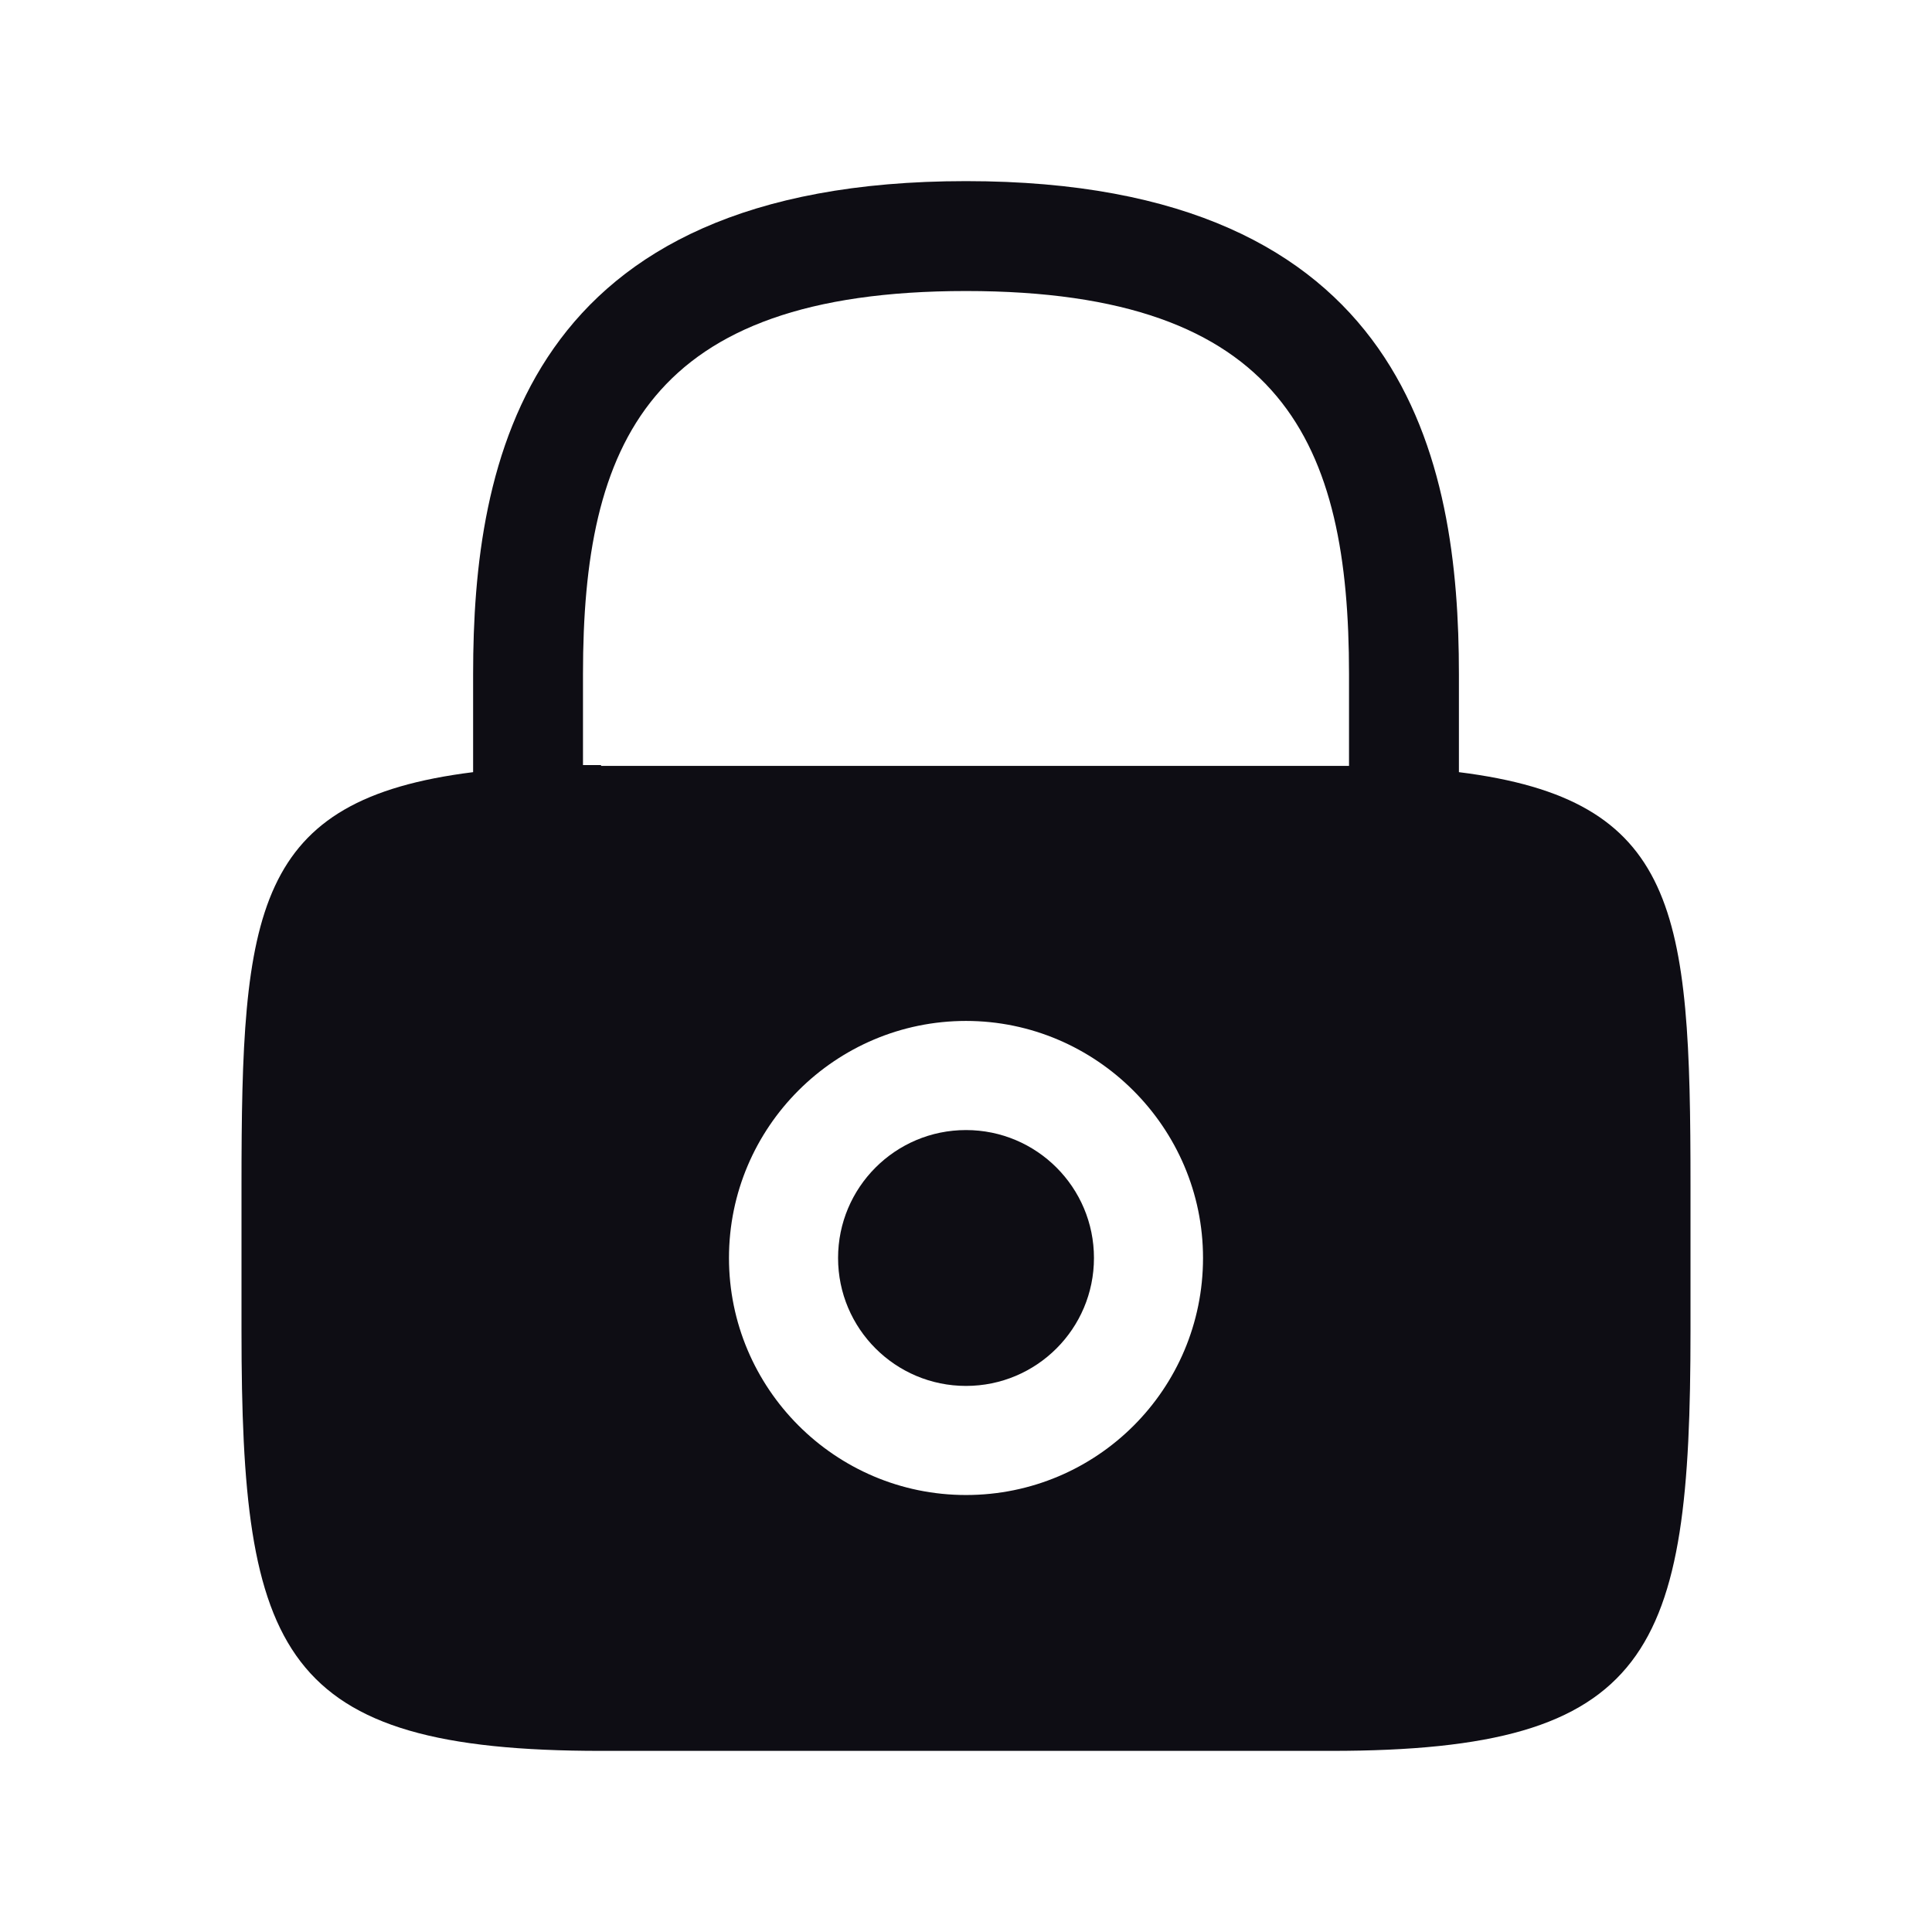<?xml version="1.0" encoding="UTF-8"?> <svg xmlns="http://www.w3.org/2000/svg" width="60" height="60" viewBox="0 0 60 60" fill="none"><path d="M30 43.041C32.195 43.041 33.974 41.262 33.974 39.068C33.974 36.874 32.195 35.095 30 35.095C27.806 35.095 26.027 36.874 26.027 39.068C26.027 41.262 27.806 43.041 30 43.041Z" fill="#0E0D14"></path><path d="M45.308 23.98V20.933C45.308 14.351 43.723 5.625 30 5.625C16.277 5.625 14.693 14.351 14.693 20.933V23.98C7.868 24.833 7.5 28.294 7.5 36.801V41.335C7.5 51.328 8.672 54.375 18.666 54.375H41.335C51.328 54.375 52.5 51.328 52.5 41.335V36.801C52.5 28.294 52.133 24.833 45.308 23.98ZM30 46.429C25.93 46.429 22.639 43.114 22.639 39.068C22.639 34.997 25.954 31.706 30 31.706C34.046 31.706 37.361 35.021 37.361 39.068C37.361 43.138 34.071 46.429 30 46.429ZM18.666 23.76C18.471 23.76 18.3 23.76 18.105 23.76V20.933C18.105 13.791 20.128 9.038 30 9.038C39.872 9.038 41.895 13.791 41.895 20.933V23.785C41.7 23.785 41.53 23.785 41.335 23.785H18.666V23.76Z" fill="#0E0D14"></path></svg> 